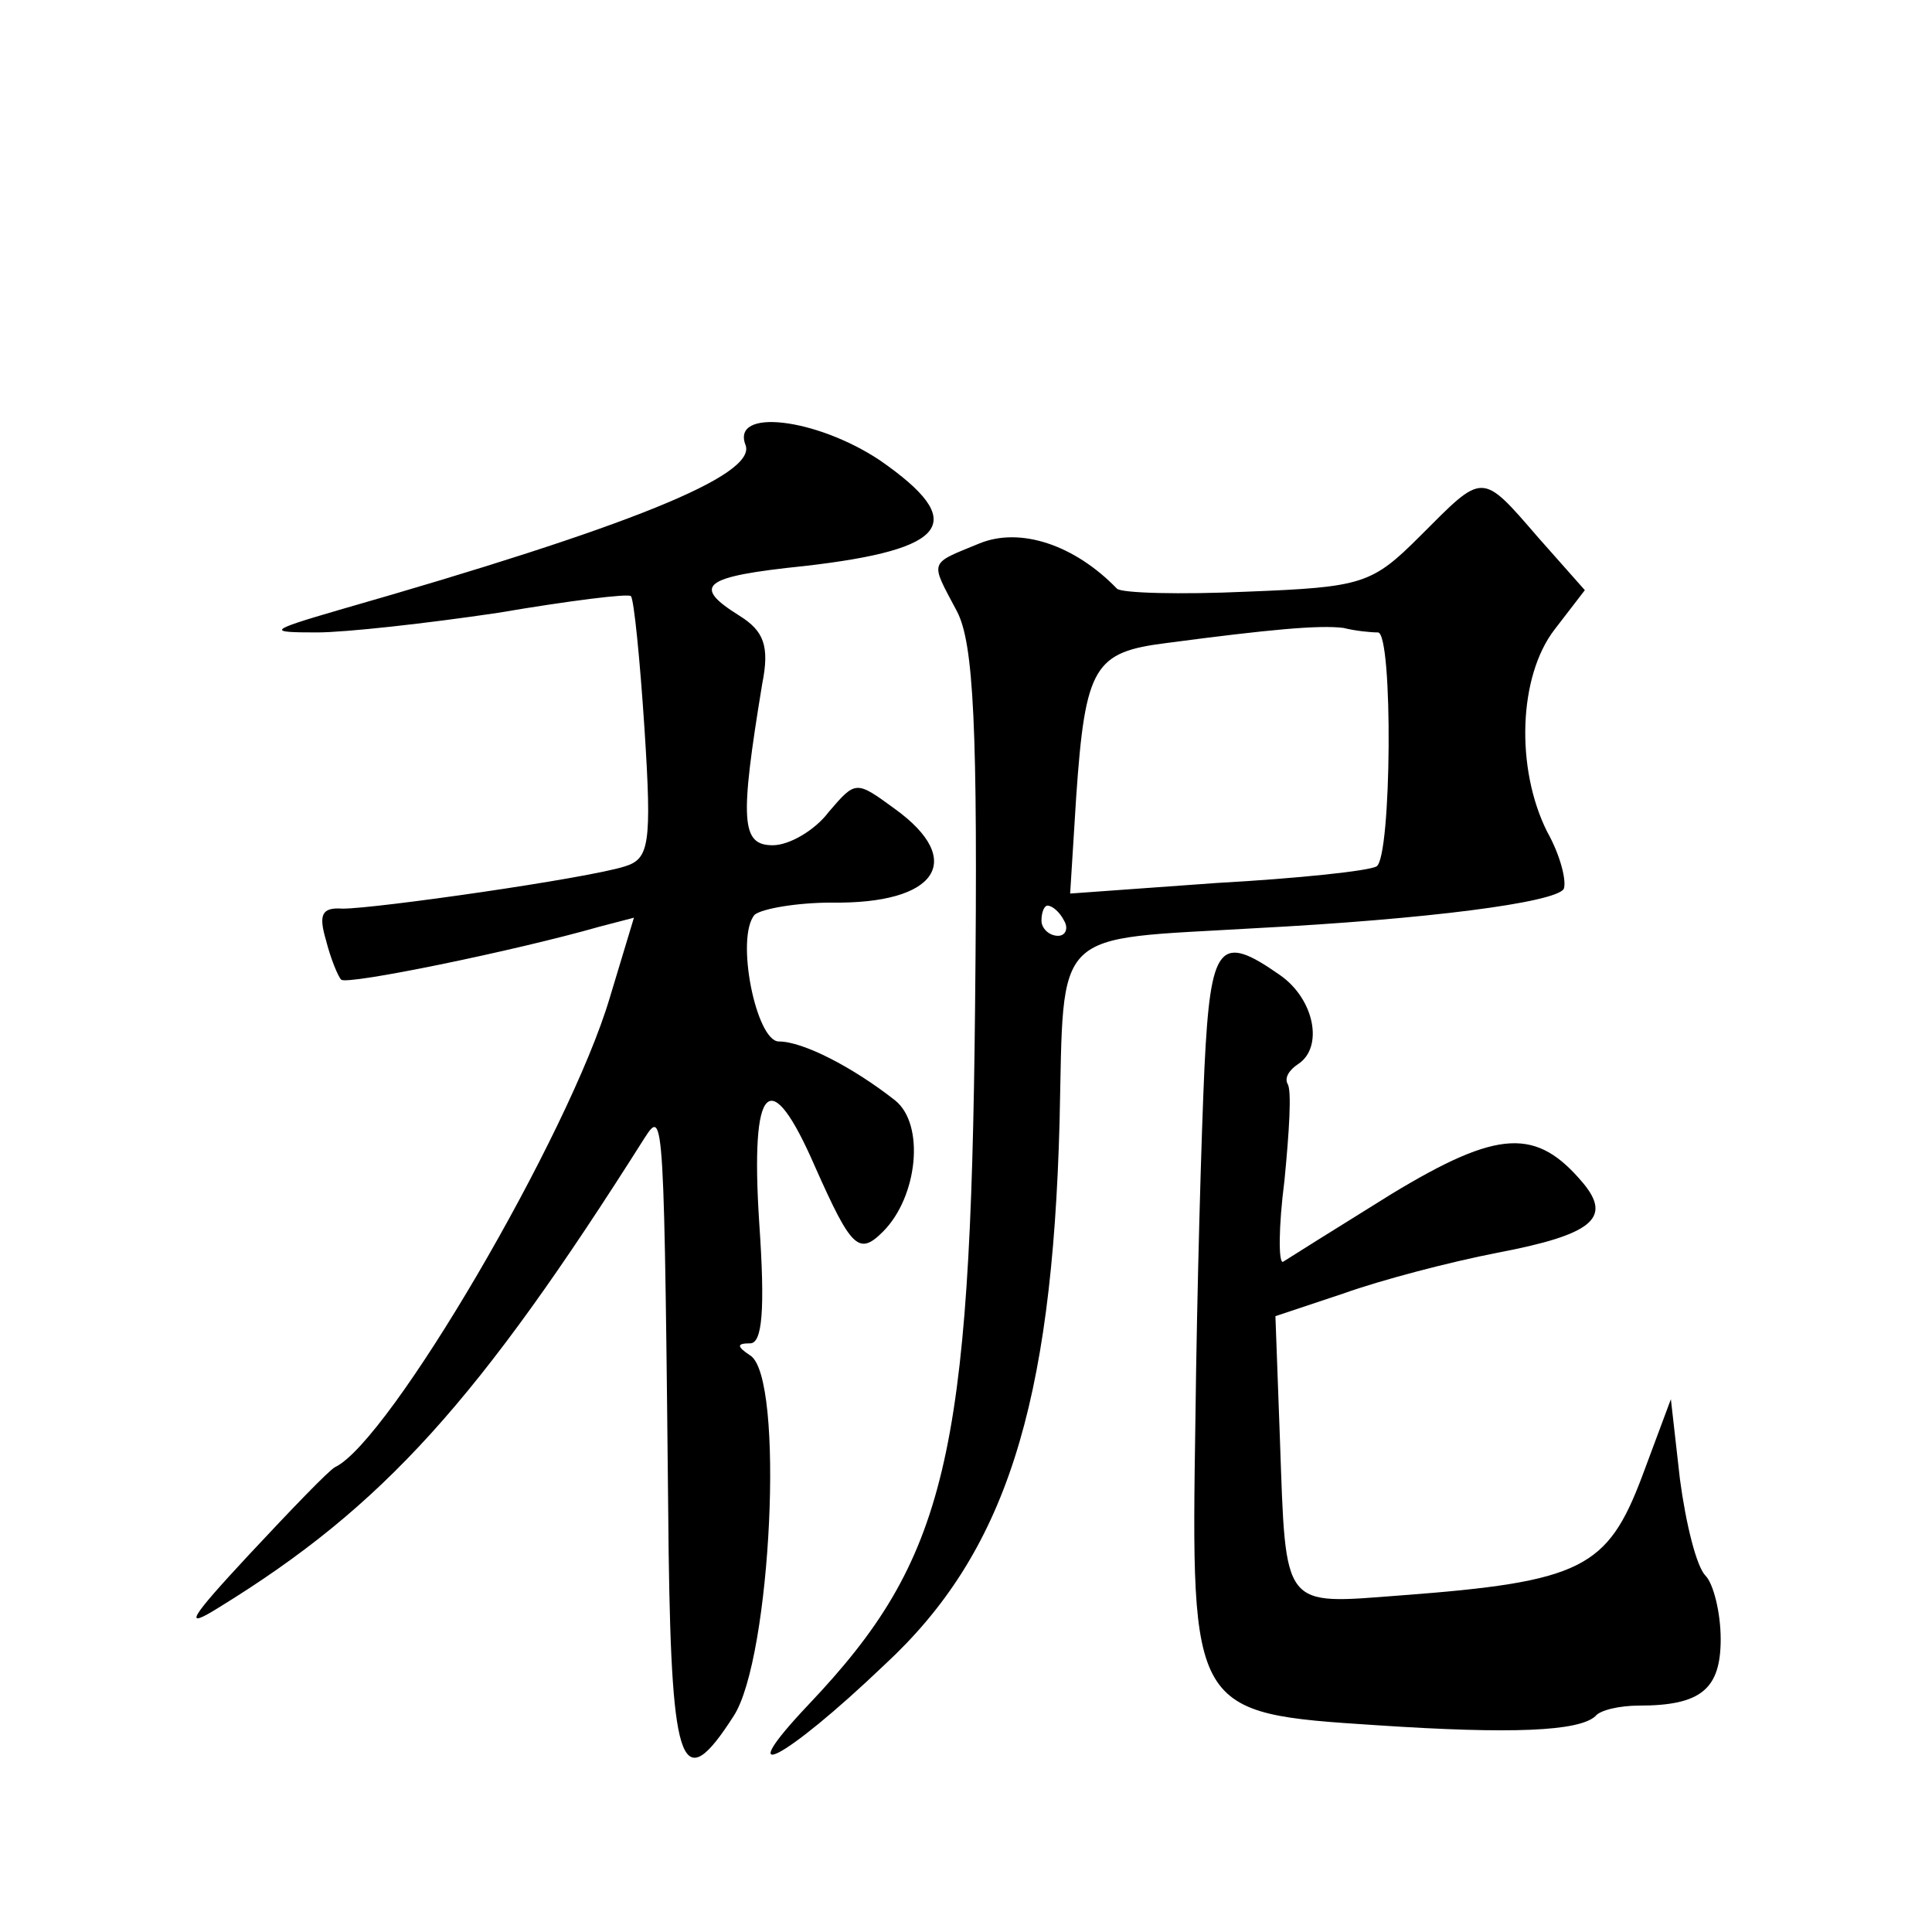 <?xml version="1.0" standalone="no"?>
<!DOCTYPE svg PUBLIC "-//W3C//DTD SVG 20010904//EN"
 "http://www.w3.org/TR/2001/REC-SVG-20010904/DTD/svg10.dtd">
<svg version="1.0" xmlns="http://www.w3.org/2000/svg"
 width="128pt" height="128pt" viewBox="0 0 128 128"
 preserveAspectRatio="xMidYMid meet">
<g transform="translate(0,128) scale(0.1,-0.1)"
fill="#0" stroke="none">
<path d="M494 985 c7 -20 -77 -54 -269 -109 -48 -14 -48 -15 -15 -15 19 0 73 6
120 13 47 8 87 13 88 11 2 -2 6 -42 9 -88 5 -77 3 -86 -13 -91 -25 -8 -165 -28
-187 -28 -14 1 -16 -4 -11 -21 3 -12 8 -24 10 -26 3 -4 115 19 171 35 l23 6 -16
-53 c-27 -91 -146 -294 -182 -311 -4 -2 -29 -28 -57 -58 -40 -43 -44 -50 -20 -35
109 67 172 137 282 311 13 20 13 19 16 -275 2 -144 9 -161 43 -108 25 38 34 225
11 239 -9 6 -9 8 0 8 8 0 10 22 6 80 -6 93 7 106 37 37 24 -54 29 -59 45 -43 23
23 28 71 8 87 -28 22 -61 39 -77 39 -15 0 -29 69 -16 84 5 4 28 8 51 8 70 -1 89
28 42 62 -26 19 -26 19 -44 -2 -9 -12 -26 -22 -37 -22 -21 0 -22 16 -7 107 5 25
1 35 -15 45 -32 20 -25 26 43 33 96 11 109 29 50 70 -42 28 -99 35 -89 10z M941
925 c-32 -32 -38 -34 -115 -37 -44 -2 -83 -1 -86 2 -28 29 -64 41 -91 30 -34 -14
-33 -11 -15 -45 11 -21 14 -76 12 -263 -3 -298 -19 -365 -110 -461 -53 -56 -17
-38 50 26 80 74 111 171 116 360 3 130 -6 120 129 128 115 6 199 17 205 26 2 5
-2 22 -11 38 -21 42 -19 103 5 134 l20 26 -31 35 c-38 44 -36 43 -78 1z m-28 -64
c10 -1 9 -149 -1 -155 -5 -3 -52 -8 -106 -11 l-97 -7 4 64 c6 87 12 96 60 102 68
9 101 12 117 10 8 -2 18 -3 23 -3z m-208 -191 c3 -5 1 -10 -4 -10 -6 0 -11 5 -11
10 0 6 2 10 4 10 3 0 8 -4 11 -10z M798 573 c-2 -43 -5 -148 -6 -233 -3 -195 -3
-195 120 -203 90 -6 134 -4 145 6 3 4 16 7 29 7 41 0 54 11 54 44 0 18 -5 37 -10
42 -6 6 -13 34 -17 64 l-6 53 -19 -51 c-23 -61 -40 -70 -160 -79 -79 -6 -76 -10
-80 103 l-3 82 45 15 c25 9 71 21 102 27 63 12 76 23 57 46 -31 37 -56 36 -127
-7 -37 -23 -69 -43 -72 -45 -3 -1 -3 23 1 54 3 31 5 60 2 64 -2 4 1 9 7 13 17 11
11 43 -12 59 -40 28 -46 21 -50 -61z"/>
</g>
</svg>
